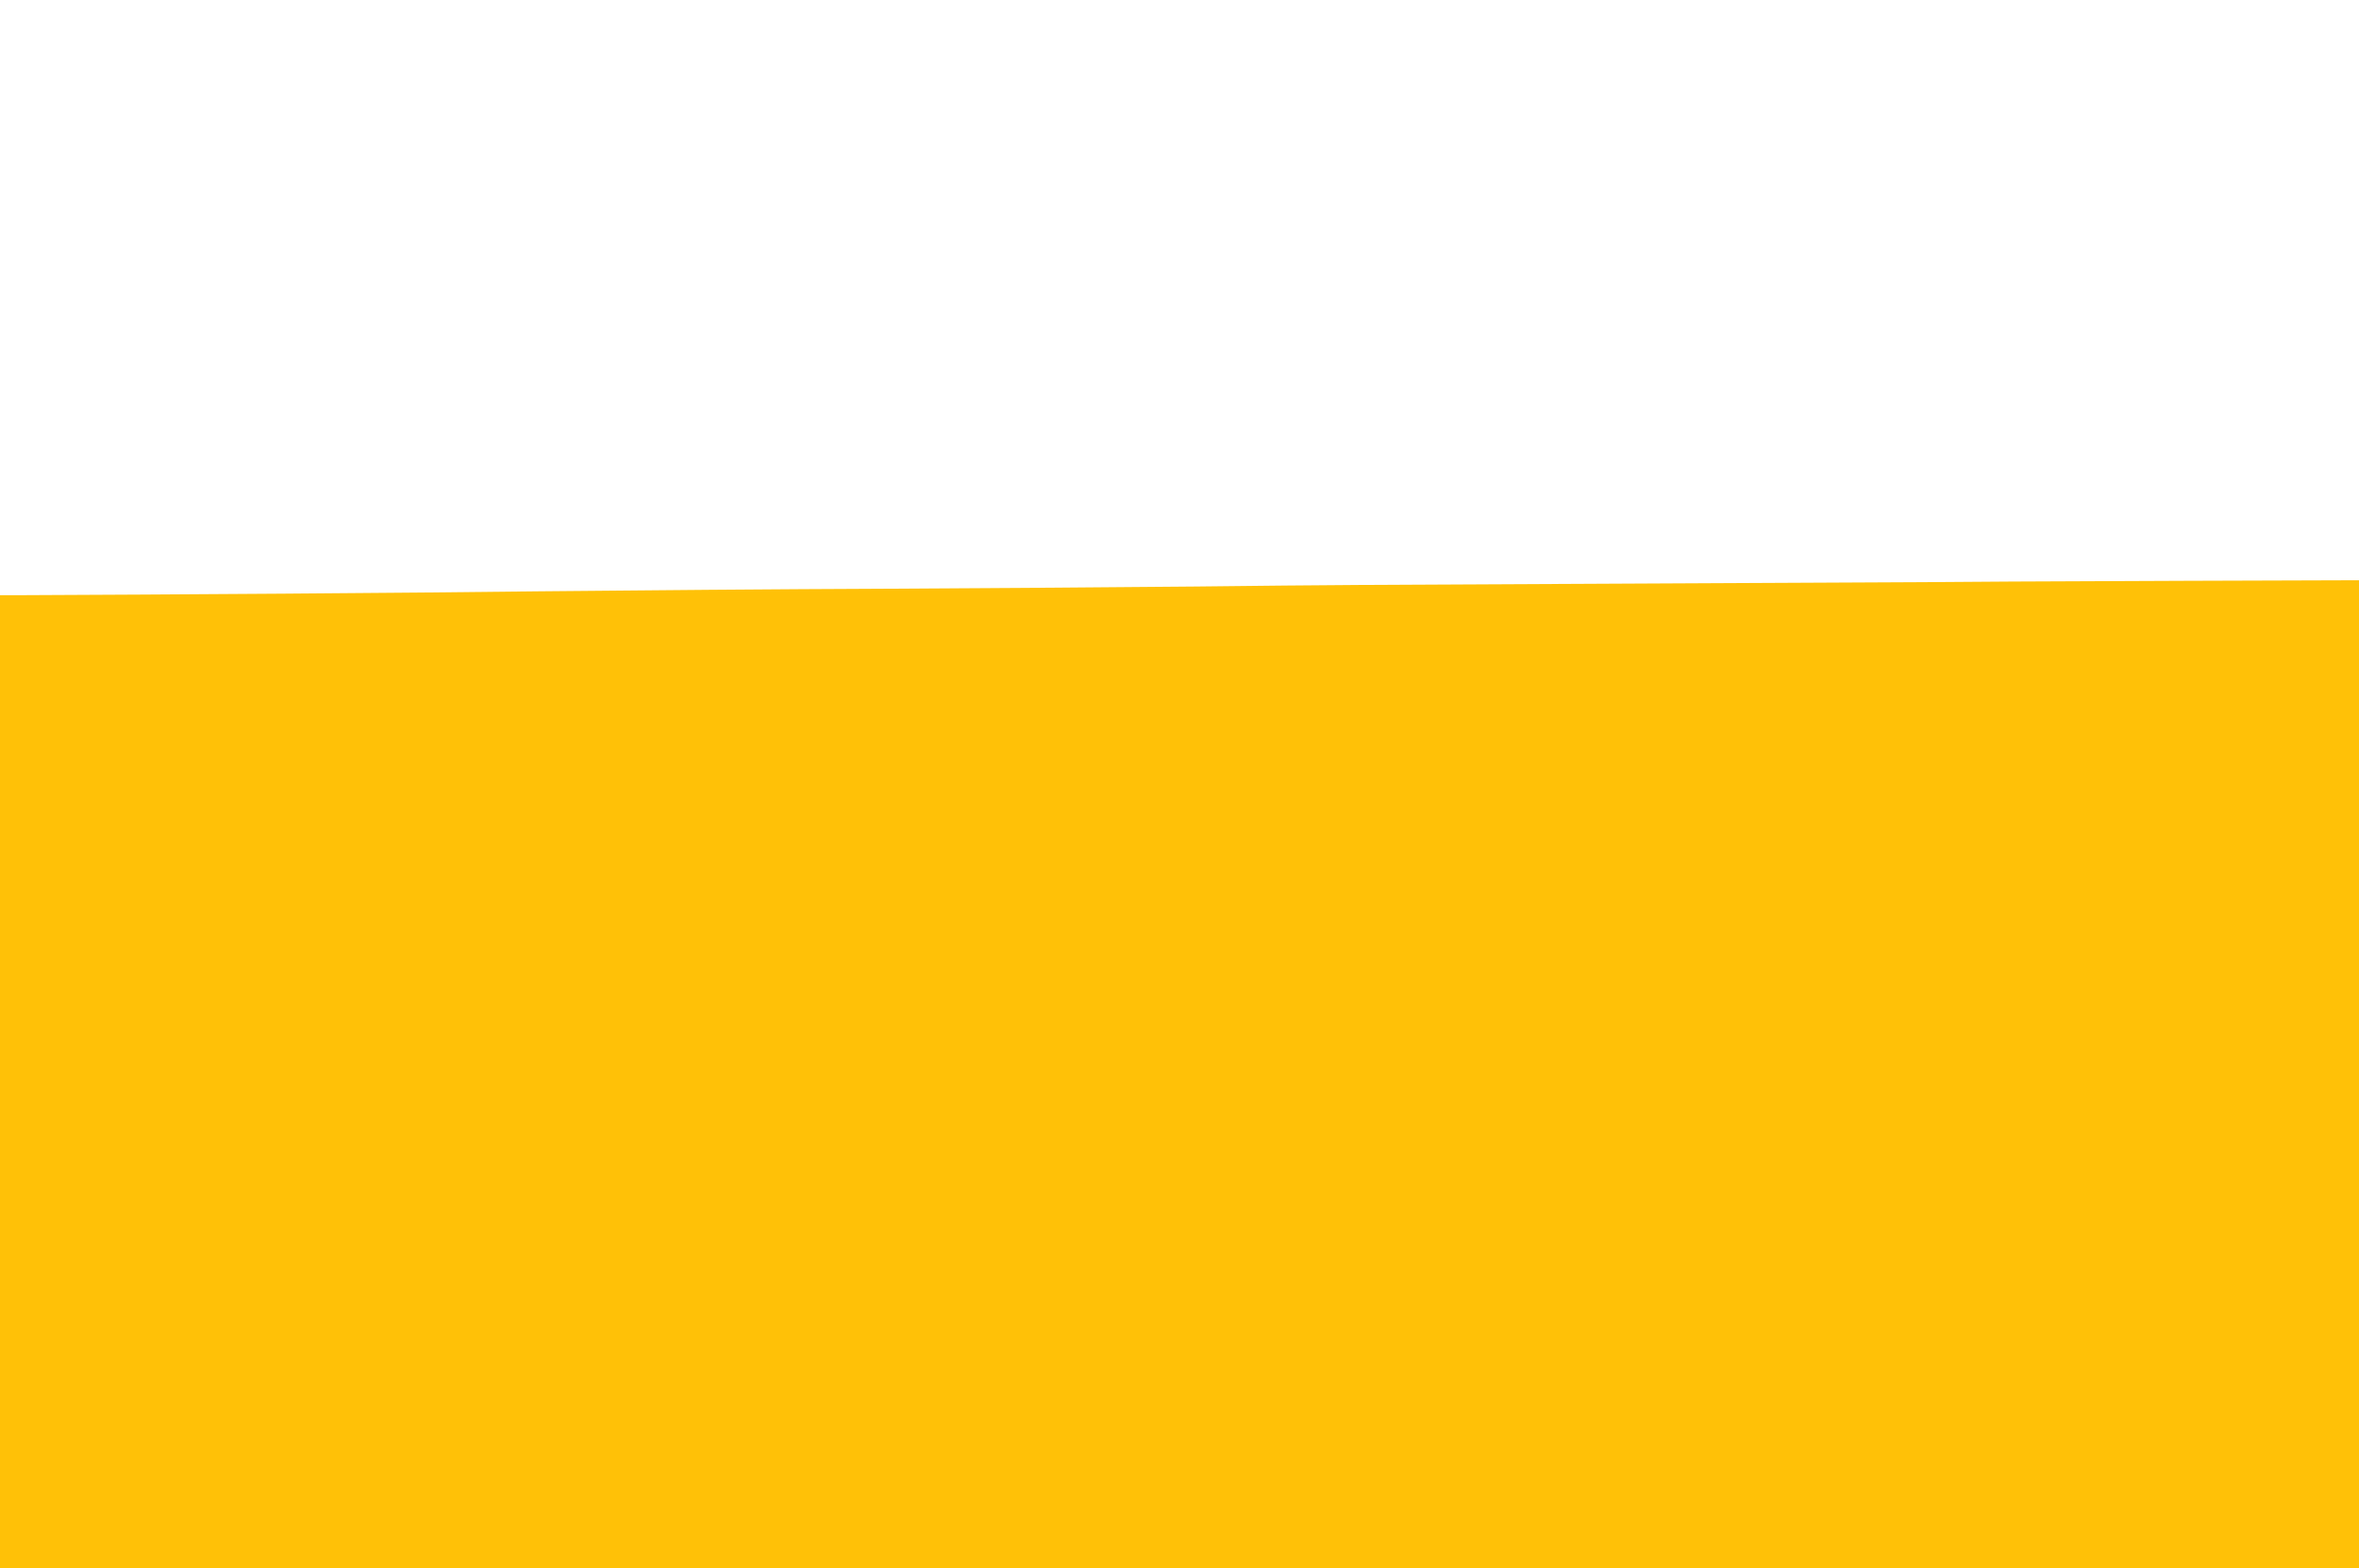 <?xml version="1.0" standalone="no"?>
<!DOCTYPE svg PUBLIC "-//W3C//DTD SVG 20010904//EN"
 "http://www.w3.org/TR/2001/REC-SVG-20010904/DTD/svg10.dtd">
<svg version="1.0" xmlns="http://www.w3.org/2000/svg"
 width="1280pt" height="851pt" viewBox="0 0 1280 851"
 preserveAspectRatio="xMidYMid meet">
<g transform="translate(0,851) scale(0.1,-0.1)"
fill="#ffc107" stroke="none">
<path d="M10917 5354 c-1 -1 -735 -5 -1632 -9 -2112 -10 -1990 -9 -2795 -18
-382 -4 -1140 -9 -1685 -12 -544 -2 -1390 -9 -1880 -14 -713 -9 -2041 -18
-2807 -21 l-118 0 0 -2640 0 -2640 6400 0 6400 0 0 2680 0 2681 -941 -3 c-517
-2 -941 -4 -942 -4z"/>
</g>
</svg>
